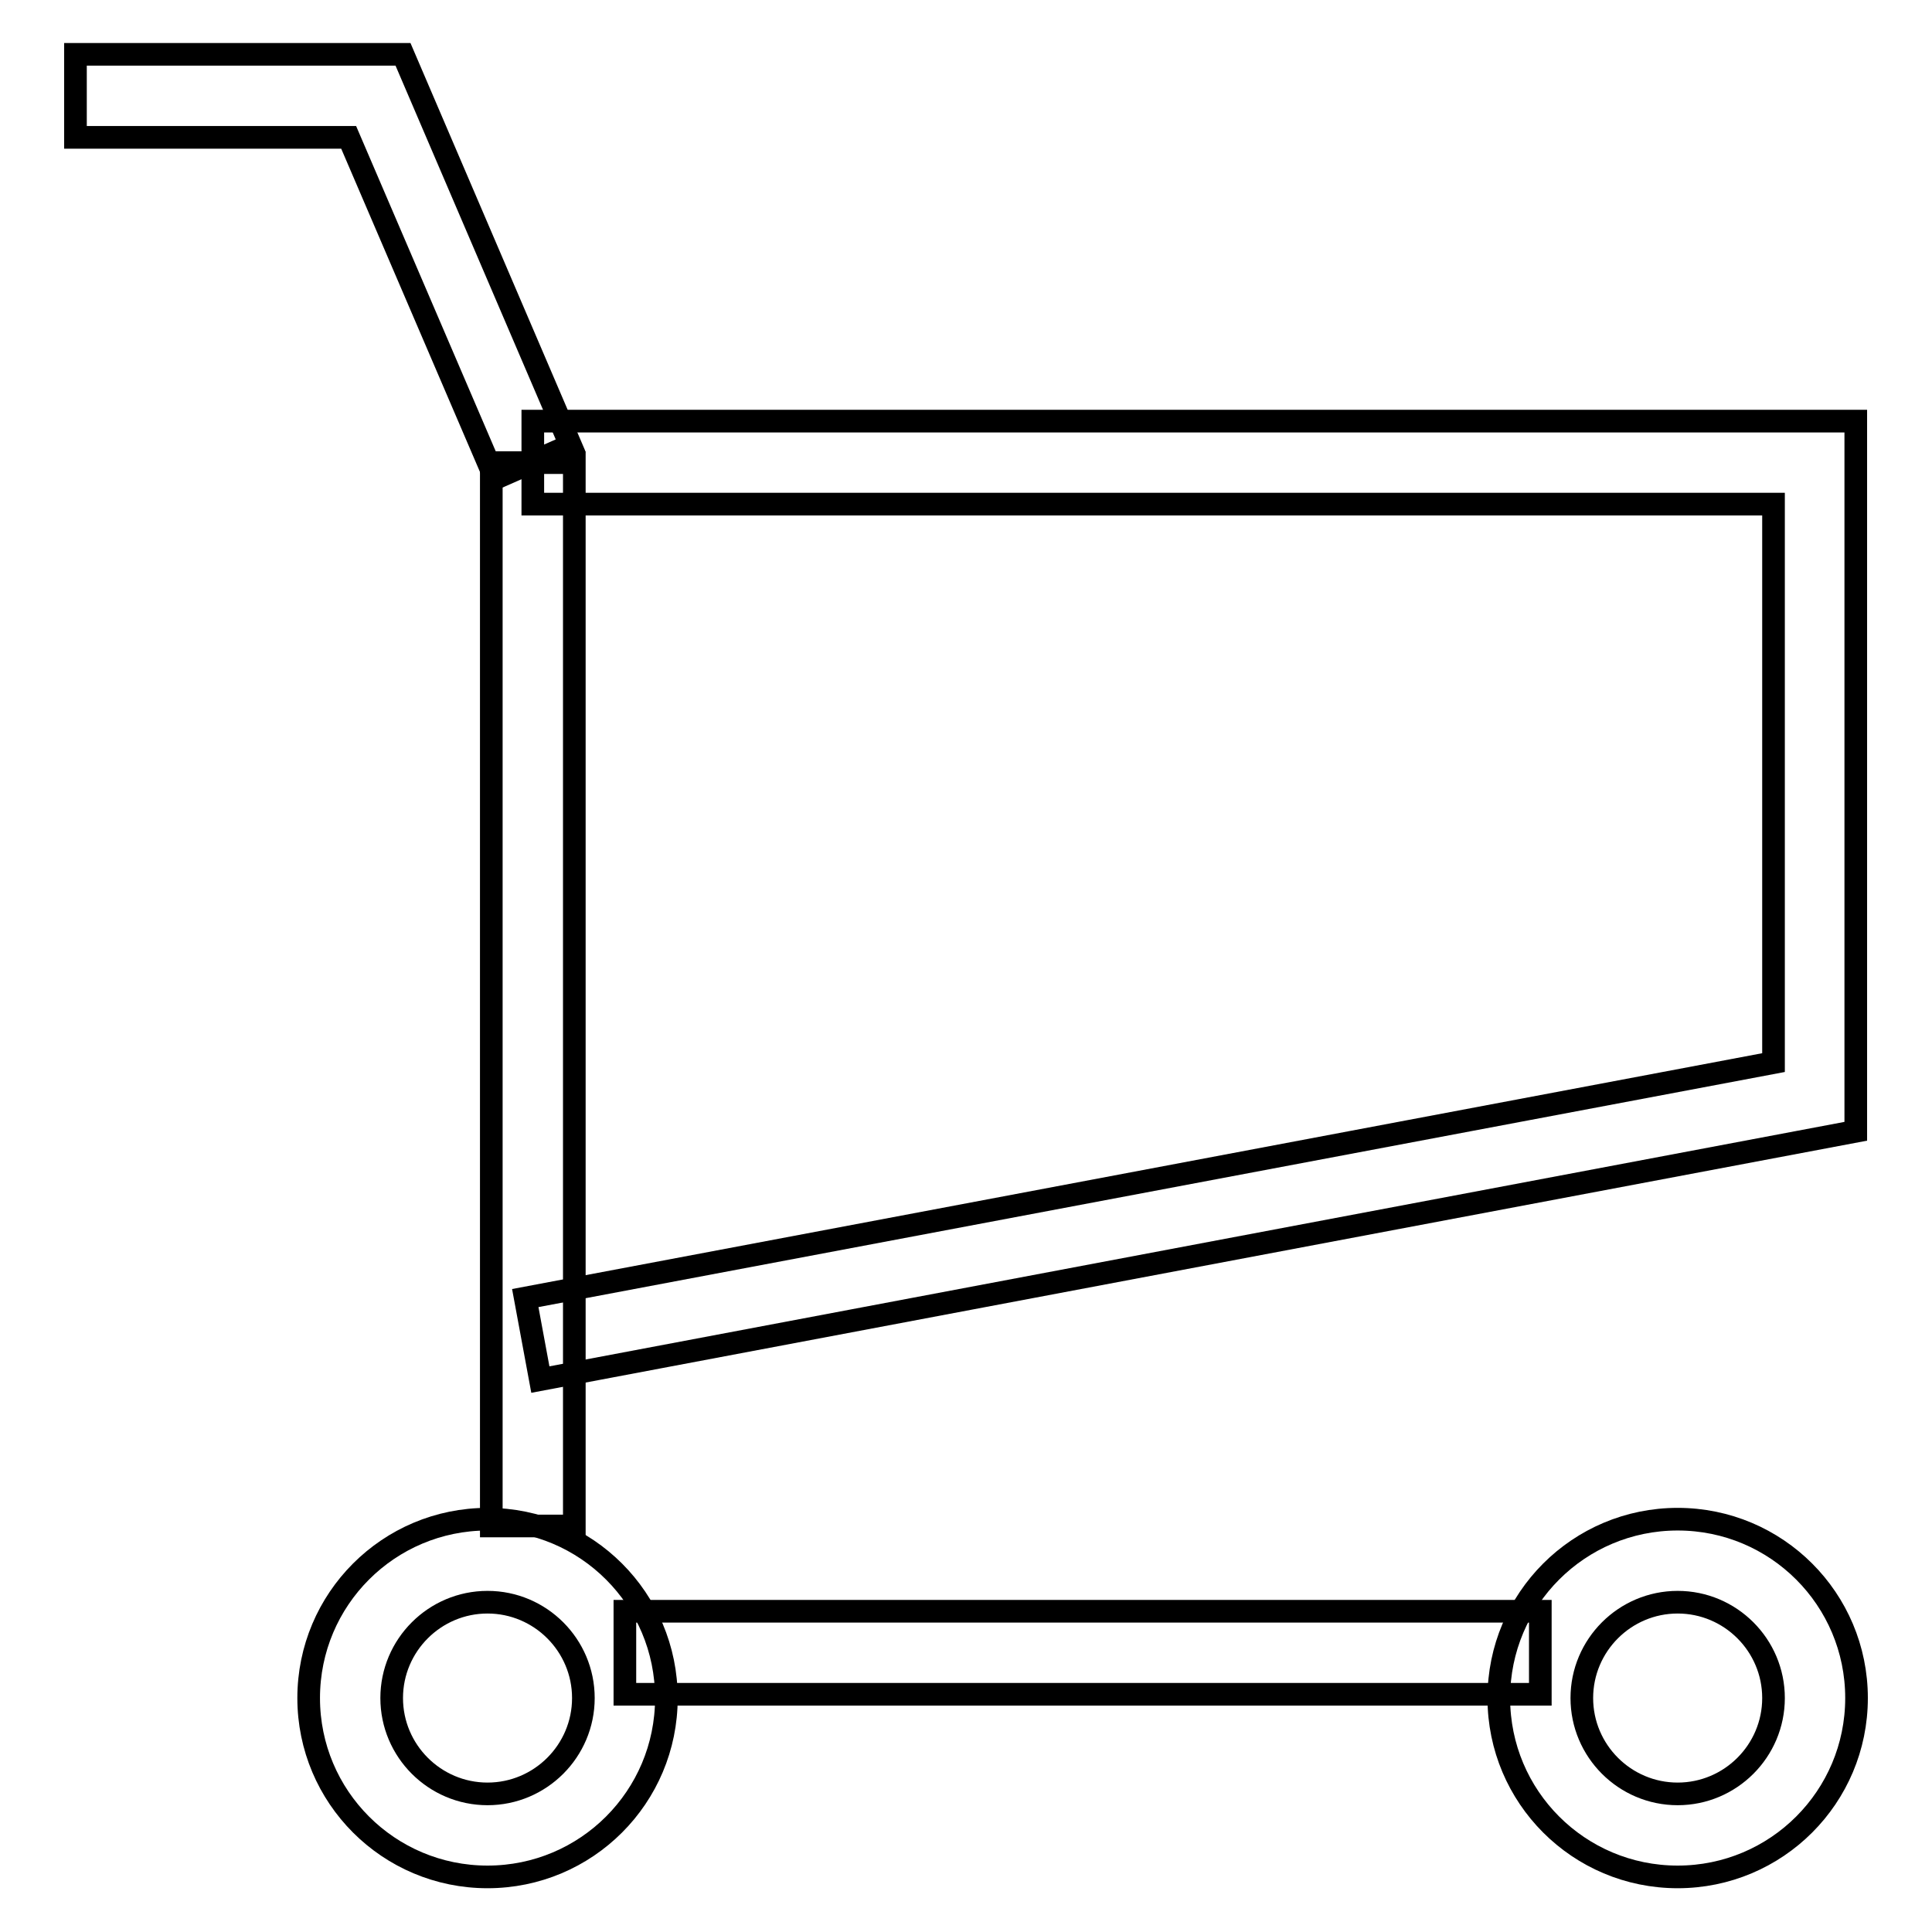 <?xml version="1.0" encoding="utf-8"?>
<!-- Svg Vector Icons : http://www.onlinewebfonts.com/icon -->
<!DOCTYPE svg PUBLIC "-//W3C//DTD SVG 1.1//EN" "http://www.w3.org/Graphics/SVG/1.1/DTD/svg11.dtd">
<svg version="1.1" xmlns="http://www.w3.org/2000/svg" xmlns:xlink="http://www.w3.org/1999/xlink" x="0px" y="0px" viewBox="0 0 256 256" enable-background="new 0 0 256 256" xml:space="preserve">
<g><g><path stroke-width="3" fill-opacity="0" stroke="#000000"  d="M64.6,248.7c-13.1,0-23.7-10.6-23.7-23.7s10.6-23.7,23.7-23.7c13.1,0,23.7,10.6,23.7,23.7S77.7,248.7,64.6,248.7z M64.6,212.3c-7,0-12.7,5.7-12.7,12.7c0,7,5.7,12.7,12.7,12.7s12.7-5.7,12.7-12.7C77.3,218,71.6,212.3,64.6,212.3z"/><path stroke-width="3" fill-opacity="0" stroke="#000000"  d="M222.3,248.7c-13.1,0-23.7-10.6-23.7-23.7s10.6-23.7,23.7-23.7c13.1,0,23.7,10.6,23.7,23.7S235.4,248.7,222.3,248.7z M222.3,212.3c-7,0-12.7,5.7-12.7,12.7c0,7,5.7,12.7,12.7,12.7c7,0,12.7-5.7,12.7-12.7C235,218,229.3,212.3,222.3,212.3z"/><path stroke-width="3" fill-opacity="0" stroke="#000000"  d="M82.8,213.5h121.3v11H82.8V213.5z"/><path stroke-width="3" fill-opacity="0" stroke="#000000"  d="M65.1,61.3h11v140.9h-11V61.3z"/><path stroke-width="3" fill-opacity="0" stroke="#000000"  d="M71.6,182.8l-2-10.8l165.4-31.2V66.8H70.6v-11h175.3v94.1L71.6,182.8z"/><path stroke-width="3" fill-opacity="0" stroke="#000000"  d="M65.6,63.4L46.2,18.2H10v-11h43.4l22.2,51.8L65.6,63.4z"/></g></g>
</svg>